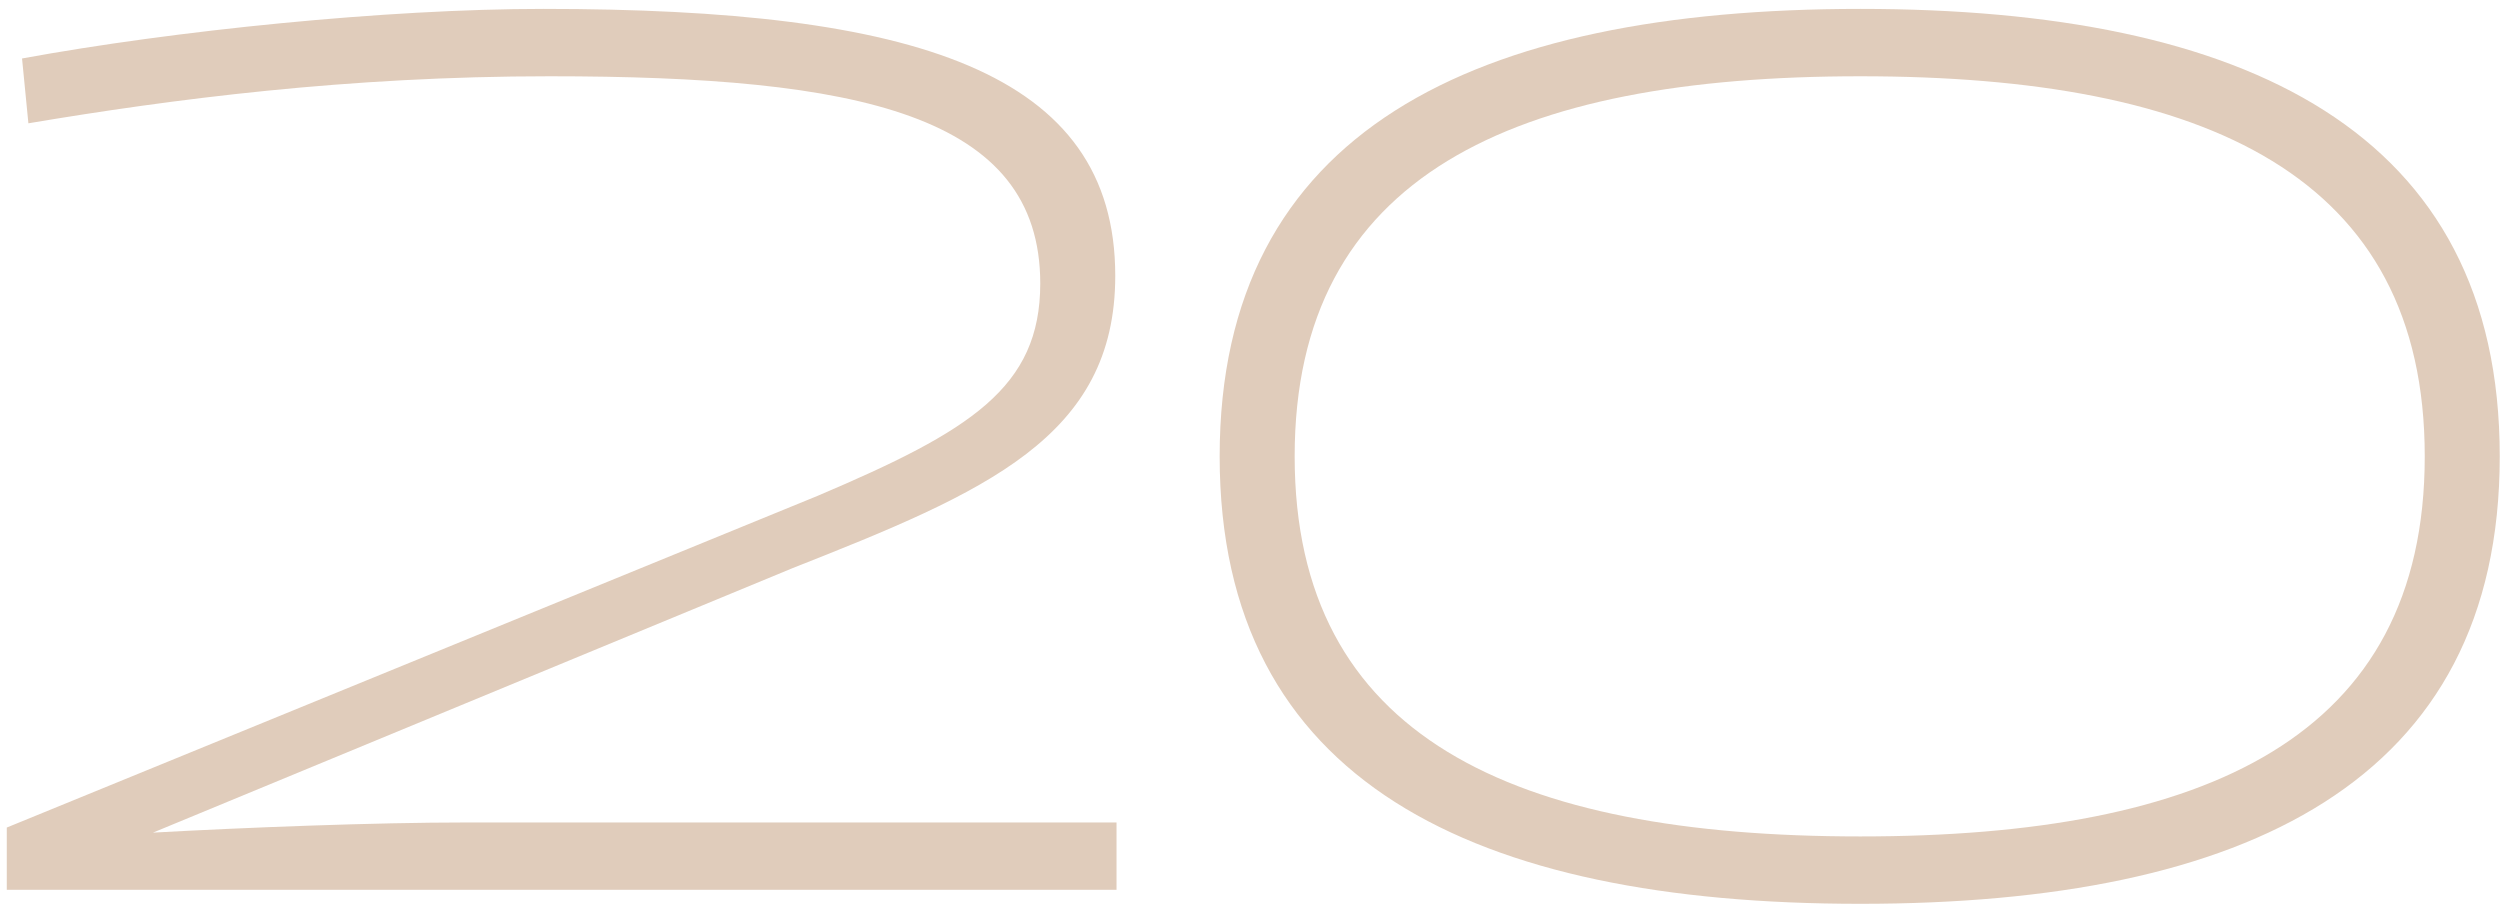 <?xml version="1.0" encoding="UTF-8"?> <svg xmlns="http://www.w3.org/2000/svg" width="236" height="86" viewBox="0 0 236 86" fill="none"> <path d="M98.2 26.76C98.2 36.6 91.6 40.68 77.2 46.8L0.64 78.12V84H105.4V77.64H44.08C35.32 77.64 23.08 78.12 14.44 78.6L74.8 53.64C93.04 46.44 105.28 41.28 105.28 26.04C105.28 6.72 86.32 0.84 51.28 0.84C36.52 0.84 16.48 2.88 2.08 5.52L2.68 11.64C16.24 9.36 32.8 7.2 51.88 7.2C81.04 7.2 98.2 10.8 98.2 26.76Z" fill="#E0CCBB"></path> <path d="M235.976 43.08C235.976 12.36 211.976 0.84 175.616 0.84C139.136 0.84 115.136 12.36 115.136 43.08C115.136 73.8 139.136 85.32 175.616 85.32C211.976 85.32 235.976 73.8 235.976 43.08ZM228.896 43.08C228.896 69.6 208.256 78.96 175.616 78.96C142.856 78.96 122.216 69.6 122.216 43.08C122.216 16.56 142.856 7.2 175.616 7.2C208.256 7.2 228.896 16.56 228.896 43.08Z" fill="#E0CCBB"></path> </svg> 